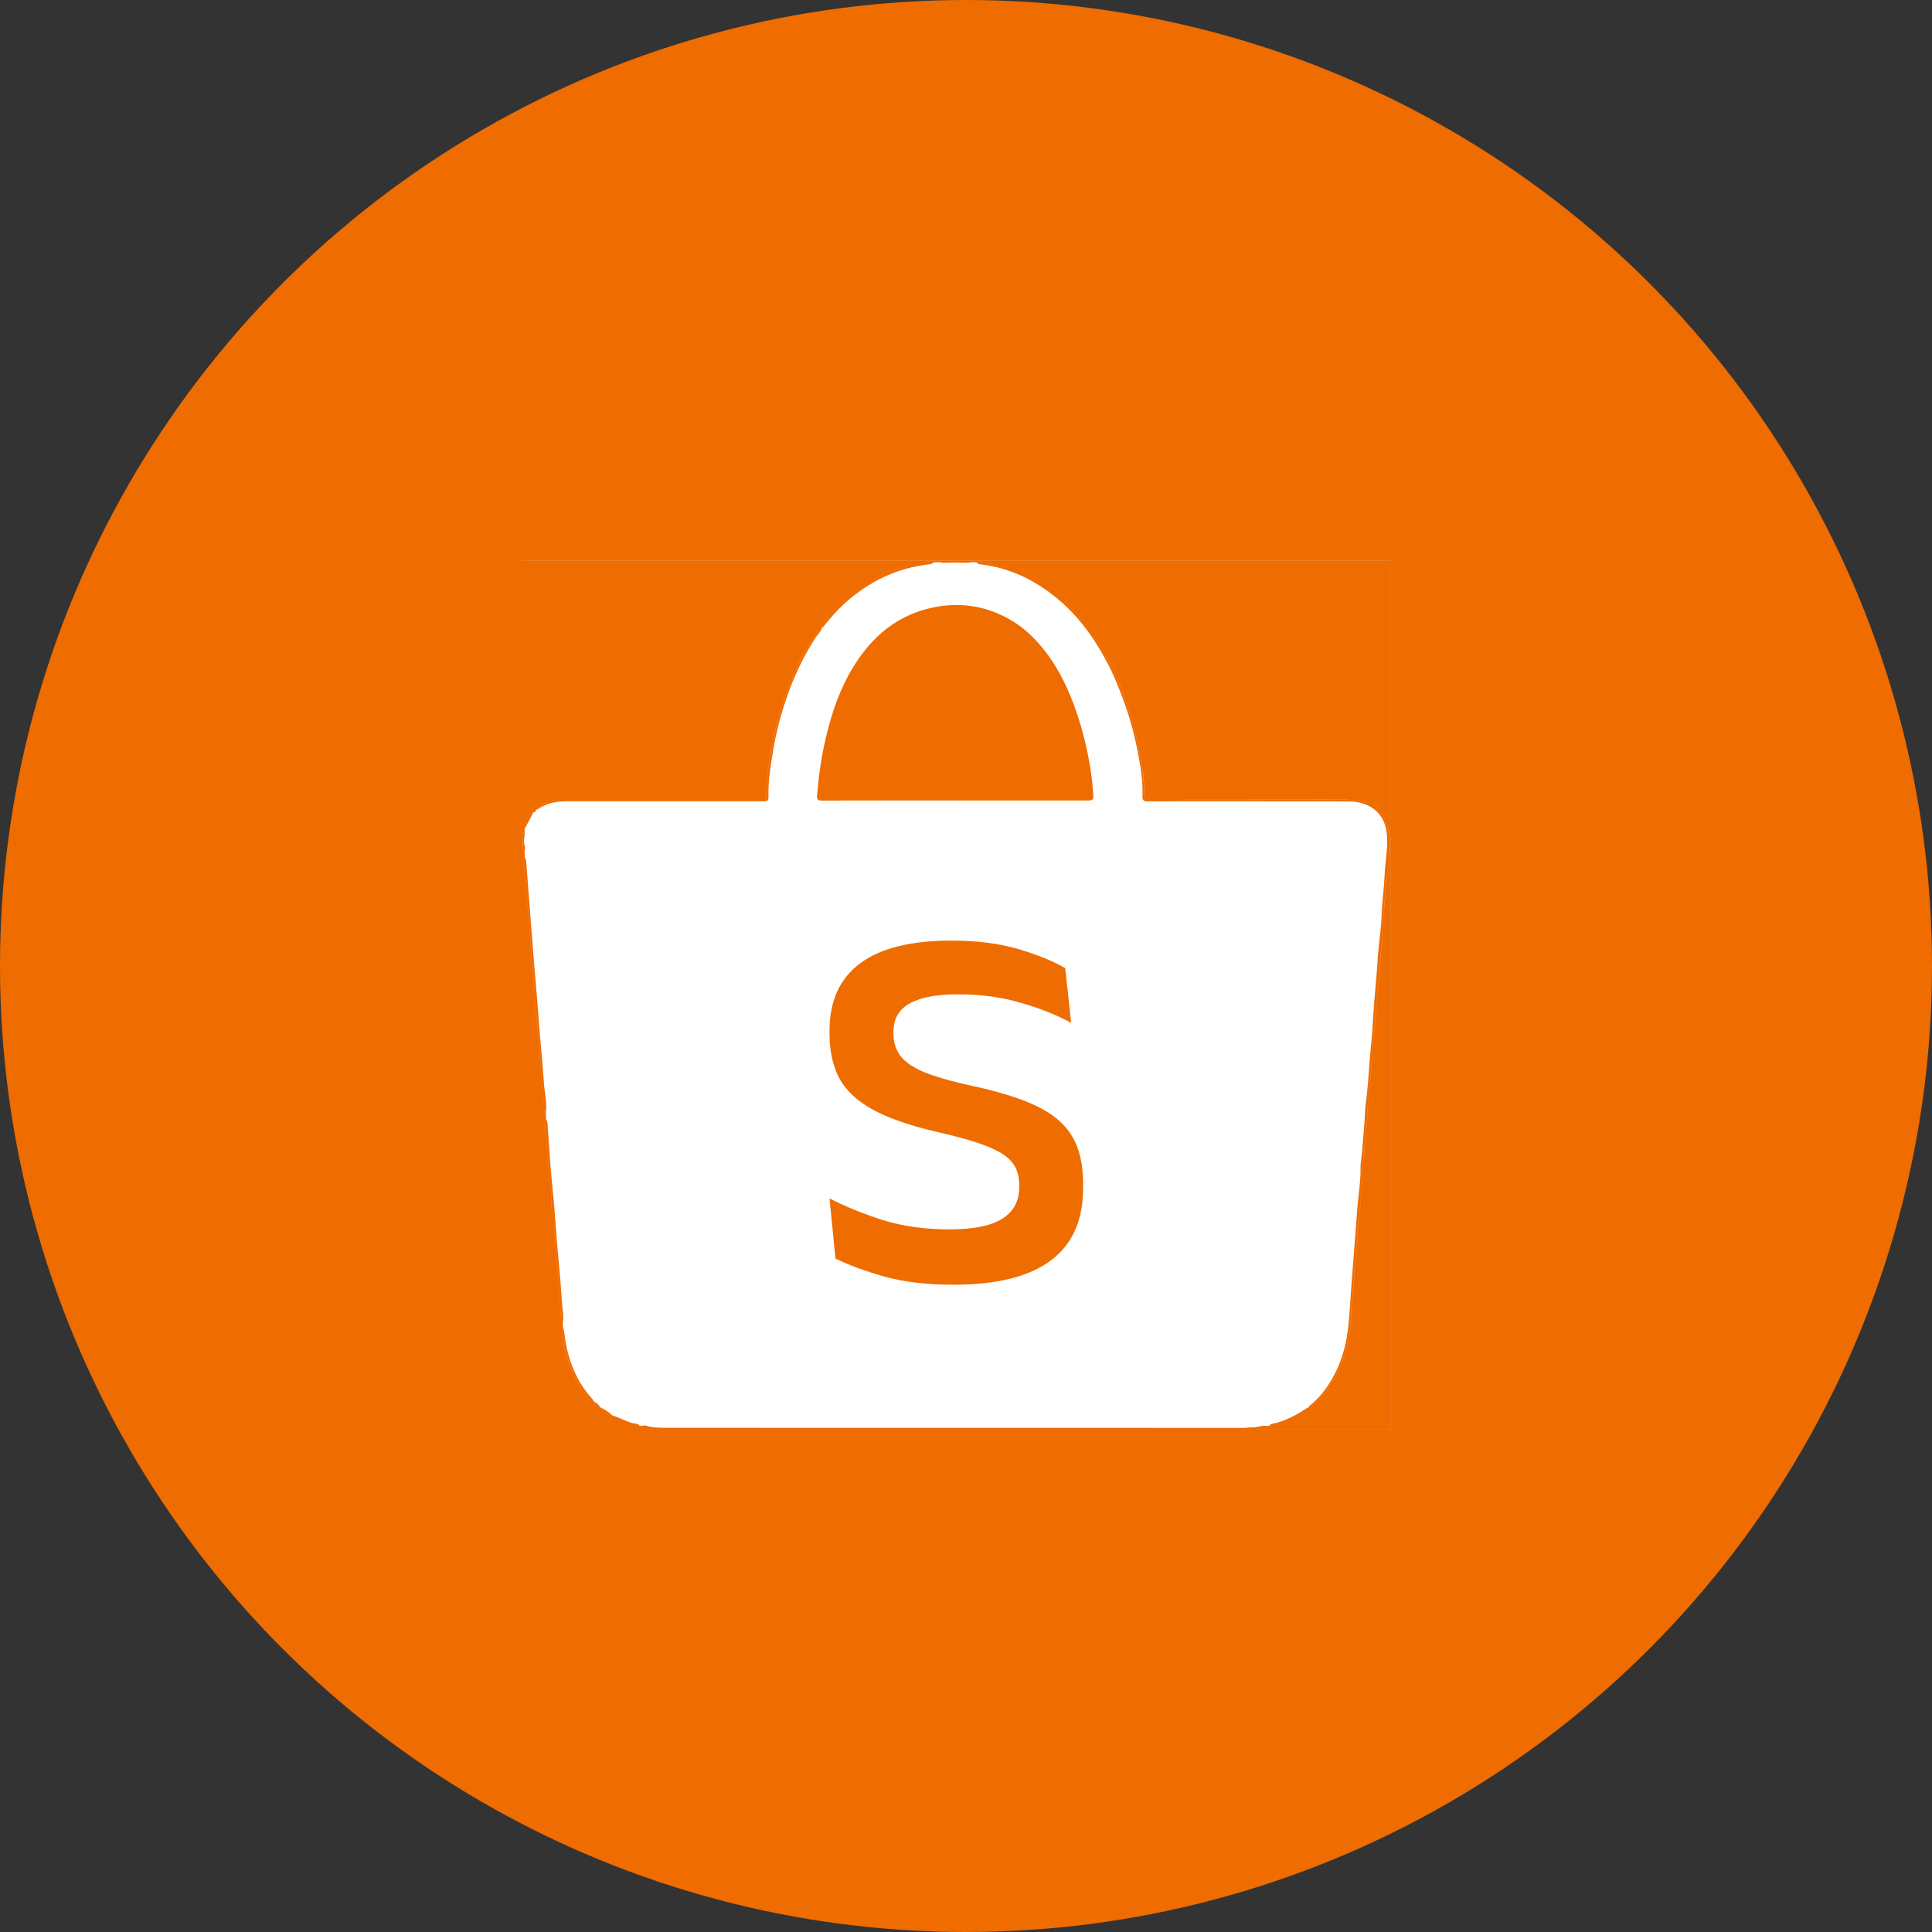 <svg width="50" height="50" viewBox="0 0 50 50" fill="none" xmlns="http://www.w3.org/2000/svg">
<rect x="0" y="0" width="50" height="50" fill="#333333" stroke="none"/>
<circle cx="25" cy="25" r="25" fill="#EF6C00"/>
<mask id="mask0_182_976" style="mask-type:alpha" maskUnits="userSpaceOnUse" x="9" y="10" width="30" height="30">
<rect x="9" y="10" width="30" height="30" fill="#D9D9D9"/>
</mask>
<g mask="url(#mask0_182_976)">
<path fill-rule="evenodd" clip-rule="evenodd" d="M25.077 14.5H35.998V21.666C35.987 21.664 35.979 21.66 35.973 21.654C35.979 21.659 35.987 21.662 35.997 21.664V14.502H25.08L25.077 14.5ZM25.078 14.502L25.077 14.5H13.5V14.502H24.353C24.339 14.518 24.324 14.533 24.309 14.549L24.161 14.554L24.16 14.554L24.161 14.553H24.16C24.085 14.535 24.012 14.548 23.94 14.562L23.94 14.562C23.927 14.564 23.913 14.566 23.9 14.569C23.495 14.634 23.109 14.761 22.746 14.947C22.288 15.182 21.887 15.497 21.541 15.879C21.522 15.901 21.501 15.922 21.481 15.944L21.481 15.944C21.398 16.03 21.315 16.116 21.274 16.234L21.275 16.234L21.275 16.235L21.273 16.235L21.272 16.235C21.208 16.267 21.169 16.328 21.134 16.384C21.103 16.433 21.072 16.482 21.041 16.531C20.905 16.745 20.77 16.959 20.662 17.192C20.552 17.432 20.444 17.673 20.356 17.922C20.269 18.169 20.191 18.418 20.121 18.67C20.061 18.887 20.018 19.107 19.974 19.327L19.974 19.327C19.962 19.384 19.951 19.442 19.939 19.499C19.877 19.807 19.86 20.12 19.848 20.434C19.845 20.492 19.837 20.55 19.829 20.61L19.829 20.61C19.825 20.638 19.821 20.667 19.817 20.697H19.712H14.781C14.757 20.697 14.734 20.697 14.711 20.697H14.711H14.711H14.711H14.711H14.711H14.711H14.711H14.711H14.711C14.552 20.695 14.392 20.694 14.238 20.746L14.216 20.753C14.087 20.795 13.956 20.838 13.871 20.958L13.875 20.957L13.873 20.959L13.872 20.96L13.872 20.959C13.835 20.964 13.813 20.986 13.805 21.023L13.807 21.023L13.807 21.024H13.806L13.804 21.025L13.804 21.024C13.67 21.101 13.559 21.311 13.578 21.453L13.579 21.45L13.58 21.453C13.579 21.466 13.579 21.479 13.578 21.493C13.577 21.506 13.577 21.519 13.576 21.533L13.574 21.534L13.574 21.533H13.573C13.523 21.549 13.522 21.59 13.521 21.631L13.52 21.64L13.52 21.662C13.515 21.791 13.511 21.921 13.574 22.041L13.575 22.038L13.577 22.041C13.578 22.066 13.579 22.092 13.58 22.117L13.58 22.117C13.581 22.142 13.582 22.167 13.583 22.192L13.582 22.194L13.581 22.193L13.581 22.193L13.58 22.192L13.581 22.193C13.58 22.197 13.578 22.201 13.576 22.204C13.572 22.214 13.568 22.224 13.568 22.233C13.557 22.484 13.584 22.733 13.61 22.981L13.61 22.981C13.615 23.034 13.621 23.086 13.626 23.139C13.663 23.509 13.698 23.878 13.719 24.249C13.735 24.555 13.766 24.86 13.796 25.164C13.818 25.384 13.832 25.605 13.847 25.826C13.86 26.034 13.873 26.241 13.893 26.449C13.903 26.558 13.912 26.668 13.921 26.777L13.921 26.777C13.931 26.9 13.941 27.023 13.953 27.145C13.973 27.344 13.986 27.544 14 27.744C14.015 27.973 14.031 28.201 14.056 28.43C14.059 28.461 14.06 28.493 14.062 28.525C14.066 28.616 14.069 28.707 14.124 28.788L14.125 28.786L14.126 28.788C14.127 28.816 14.127 28.845 14.128 28.873L14.128 28.873C14.129 28.902 14.129 28.93 14.13 28.959L14.129 28.961L14.128 28.959C14.127 28.964 14.125 28.968 14.123 28.973C14.119 28.982 14.116 28.991 14.116 29C14.109 29.206 14.129 29.411 14.148 29.616C14.158 29.72 14.168 29.823 14.175 29.927C14.185 30.09 14.202 30.252 14.22 30.413C14.245 30.66 14.271 30.906 14.274 31.155L14.274 31.171C14.274 31.202 14.274 31.233 14.277 31.264L14.29 31.368C14.337 31.744 14.384 32.121 14.384 32.501C14.384 32.527 14.384 32.553 14.387 32.578C14.446 33 14.471 33.425 14.497 33.851C14.504 33.985 14.521 34.122 14.565 34.253L14.565 34.249L14.566 34.252C14.566 34.279 14.567 34.306 14.568 34.333L14.567 34.338L14.565 34.334V34.333C14.518 34.572 14.583 34.797 14.647 35.019L14.647 35.019C14.66 35.061 14.672 35.103 14.683 35.145C14.786 35.524 14.985 35.864 15.238 36.167C15.244 36.175 15.25 36.183 15.256 36.191C15.284 36.229 15.314 36.27 15.372 36.268L15.372 36.268L15.374 36.268L15.376 36.27L15.376 36.272L15.373 36.27C15.385 36.355 15.45 36.382 15.519 36.408L15.519 36.407L15.522 36.408L15.522 36.409L15.52 36.408C15.522 36.416 15.526 36.421 15.532 36.423C15.536 36.425 15.541 36.426 15.546 36.426C15.616 36.53 15.71 36.596 15.833 36.621L15.833 36.62L15.835 36.621C15.84 36.623 15.845 36.627 15.849 36.63L15.85 36.631L15.848 36.63C15.954 36.726 16.081 36.781 16.214 36.82C16.246 36.829 16.277 36.842 16.308 36.855C16.367 36.88 16.427 36.905 16.492 36.904C16.512 36.905 16.533 36.902 16.555 36.897C16.576 36.898 16.597 36.898 16.618 36.9L16.617 36.9C16.643 36.94 16.679 36.956 16.724 36.956C16.729 36.956 16.733 36.956 16.738 36.956C16.743 36.956 16.749 36.955 16.754 36.955C16.788 36.956 16.82 36.964 16.839 36.999H13.5V36.999H32.526L32.525 37H35.996V36.999H35.998V21.907L36 21.909V21.821L35.998 21.819V21.712L36 21.711V21.667L35.998 21.666V21.712L35.997 21.714V21.708C35.955 21.744 35.955 21.782 35.997 21.818V21.817L35.998 21.819V21.907L35.997 21.906L35.996 21.906H35.994C35.946 21.907 35.947 21.937 35.948 21.966C35.949 21.973 35.949 21.98 35.948 21.986C35.929 22.204 35.912 22.422 35.895 22.64V22.64V22.64V22.64V22.64V22.64V22.64V22.64V22.64V22.64V22.64V22.64V22.64V22.64V22.64V22.64V22.64V22.64V22.64V22.64L35.894 22.641C35.879 22.833 35.864 23.025 35.847 23.217C35.842 23.284 35.835 23.351 35.828 23.418V23.418V23.418V23.418V23.418V23.418V23.418V23.418V23.418V23.418V23.418V23.418V23.419V23.419V23.419V23.419V23.419V23.419V23.419V23.419C35.81 23.609 35.791 23.799 35.786 23.991C35.776 24.317 35.745 24.645 35.693 24.969C35.685 25.022 35.685 25.077 35.685 25.131L35.685 25.144C35.686 25.35 35.664 25.554 35.642 25.758C35.623 25.927 35.604 26.097 35.599 26.267C35.596 26.398 35.59 26.533 35.567 26.659C35.529 26.87 35.52 27.082 35.511 27.295V27.295C35.503 27.464 35.496 27.633 35.474 27.802C35.44 28.067 35.415 28.337 35.4 28.607C35.376 29.024 35.341 29.442 35.3 29.86C35.294 29.924 35.287 29.989 35.28 30.054C35.261 30.228 35.241 30.403 35.241 30.58C35.242 30.888 35.205 31.193 35.168 31.499C35.159 31.573 35.15 31.648 35.141 31.723C35.138 31.752 35.136 31.78 35.136 31.81C35.132 32.074 35.107 32.337 35.082 32.601L35.082 32.601L35.082 32.601L35.082 32.601L35.082 32.601L35.082 32.601L35.082 32.601L35.082 32.601L35.082 32.601L35.082 32.601L35.082 32.601L35.082 32.601L35.082 32.602L35.082 32.602L35.082 32.602L35.082 32.602L35.082 32.602L35.082 32.602L35.082 32.602L35.082 32.602C35.063 32.795 35.044 32.989 35.034 33.183C35.028 33.314 35.013 33.445 34.998 33.575C34.978 33.76 34.957 33.945 34.959 34.132C34.962 34.42 34.894 34.699 34.819 34.976C34.731 35.3 34.587 35.597 34.409 35.878C34.282 36.077 34.111 36.239 33.941 36.399C33.925 36.414 33.908 36.423 33.888 36.426C33.88 36.426 33.872 36.426 33.863 36.425C33.864 36.422 33.866 36.42 33.867 36.418L33.869 36.413C33.873 36.403 33.877 36.394 33.884 36.388C34.125 36.197 34.314 35.962 34.467 35.697C34.692 35.306 34.824 34.883 34.88 34.438C34.916 34.147 34.935 33.855 34.954 33.562V33.562L34.954 33.562L34.954 33.562L34.954 33.562L34.954 33.561L34.954 33.561L34.954 33.561L34.954 33.561L34.954 33.56L34.955 33.56L34.955 33.56L34.955 33.56L34.955 33.56L34.955 33.559L34.955 33.559L34.955 33.559L34.955 33.559L34.955 33.559L34.955 33.558C34.963 33.426 34.972 33.294 34.982 33.163C34.994 33.007 35.007 32.851 35.019 32.694L35.019 32.694L35.019 32.694L35.019 32.694L35.019 32.693C35.042 32.414 35.064 32.134 35.084 31.854C35.089 31.793 35.093 31.732 35.098 31.67C35.111 31.489 35.123 31.308 35.14 31.127C35.148 31.046 35.157 30.965 35.166 30.884V30.884V30.884V30.884V30.884V30.884V30.884V30.884V30.883V30.883V30.883V30.883V30.883V30.883V30.883V30.883V30.883V30.883V30.883C35.191 30.667 35.215 30.451 35.211 30.233C35.209 30.137 35.221 30.044 35.234 29.951C35.24 29.901 35.247 29.851 35.251 29.8C35.259 29.713 35.266 29.626 35.272 29.538C35.281 29.426 35.289 29.314 35.3 29.201C35.31 29.103 35.315 29.004 35.32 28.905V28.905V28.905C35.327 28.774 35.333 28.643 35.351 28.514C35.389 28.245 35.408 27.974 35.428 27.703C35.441 27.516 35.455 27.329 35.474 27.143C35.508 26.813 35.529 26.481 35.549 26.149C35.562 25.948 35.58 25.747 35.598 25.546V25.546V25.546V25.546V25.546V25.546V25.546V25.546V25.546V25.546V25.545V25.545V25.545V25.545V25.545V25.545V25.545V25.545V25.545C35.622 25.279 35.646 25.012 35.657 24.745C35.657 24.732 35.659 24.72 35.661 24.707C35.663 24.698 35.664 24.689 35.665 24.68C35.675 24.576 35.686 24.472 35.697 24.369L35.697 24.369L35.697 24.369C35.723 24.135 35.749 23.902 35.757 23.668C35.763 23.489 35.78 23.311 35.797 23.133L35.797 23.133C35.812 22.966 35.828 22.799 35.835 22.631C35.84 22.505 35.853 22.38 35.867 22.255C35.895 21.997 35.922 21.74 35.876 21.48C35.842 21.283 35.756 21.115 35.61 20.983C35.403 20.797 35.144 20.742 34.88 20.741C33.156 20.735 31.432 20.738 29.707 20.74C29.607 20.74 29.563 20.718 29.567 20.606C29.583 20.221 29.517 19.841 29.447 19.467C29.372 19.072 29.271 18.682 29.138 18.3C29.01 17.933 28.871 17.571 28.694 17.224C28.356 16.563 27.936 15.965 27.359 15.487C26.78 15.008 26.128 14.694 25.377 14.605C25.337 14.6 25.297 14.594 25.272 14.556C25.387 14.529 25.496 14.557 25.604 14.585C25.637 14.594 25.67 14.602 25.702 14.609C26.23 14.718 26.699 14.949 27.129 15.254C27.212 15.313 27.293 15.374 27.372 15.438C27.634 15.647 27.861 15.897 28.071 16.16C28.264 16.402 28.442 16.654 28.589 16.927C28.719 17.169 28.844 17.413 28.954 17.666C29.034 17.854 29.107 18.044 29.171 18.236C29.253 18.476 29.322 18.72 29.383 18.967C29.46 19.28 29.517 19.597 29.567 19.915C29.59 20.069 29.599 20.223 29.607 20.377C29.611 20.449 29.615 20.52 29.62 20.591C29.624 20.643 29.634 20.671 29.658 20.686C29.675 20.698 29.701 20.702 29.739 20.702C30.517 20.701 31.295 20.701 32.074 20.701H32.075H32.075H32.075H32.075H32.075H32.075H32.075H32.075H32.075H32.075H32.075H32.075H32.075H32.075H32.075H32.075H32.075H32.075H32.075C32.983 20.701 33.892 20.701 34.801 20.699C34.974 20.699 35.145 20.712 35.308 20.766C35.403 20.797 35.487 20.838 35.562 20.89C35.725 21.003 35.841 21.165 35.909 21.375C35.933 21.449 35.954 21.52 35.953 21.598C35.953 21.62 35.956 21.642 35.973 21.654C35.959 21.642 35.956 21.621 35.956 21.601C35.958 21.523 35.937 21.452 35.913 21.377C35.844 21.166 35.727 21.003 35.562 20.89C35.486 20.837 35.401 20.795 35.305 20.764C35.14 20.71 34.971 20.696 34.797 20.696C33.954 20.697 33.111 20.698 32.268 20.698H32.267H32.267H32.267H32.266H32.266H32.266H32.266H32.266H32.266H32.266H32.266H32.266H32.266H32.266H32.266H32.266H32.266H32.266H32.265H32.265H32.265C31.422 20.698 30.579 20.698 29.735 20.7C29.7 20.7 29.675 20.696 29.658 20.686C29.636 20.67 29.627 20.642 29.624 20.594C29.619 20.526 29.615 20.459 29.612 20.392C29.604 20.233 29.595 20.075 29.57 19.918C29.52 19.6 29.464 19.282 29.386 18.969C29.325 18.722 29.255 18.479 29.175 18.238C29.11 18.046 29.038 17.856 28.957 17.669C28.848 17.415 28.723 17.171 28.592 16.929C28.445 16.657 28.268 16.405 28.075 16.163C27.864 15.899 27.638 15.651 27.376 15.441C27.295 15.376 27.213 15.314 27.129 15.254C26.698 14.948 26.227 14.717 25.699 14.607C25.666 14.6 25.634 14.591 25.602 14.583L25.602 14.583C25.493 14.555 25.384 14.527 25.269 14.553L25.142 14.548C25.131 14.54 25.121 14.532 25.11 14.524L25.11 14.524C25.1 14.517 25.09 14.509 25.08 14.502H25.078L25.078 14.502H25.078ZM25.078 14.502L25.078 14.502H25.078C25.089 14.51 25.1 14.518 25.111 14.526C25.122 14.534 25.132 14.542 25.143 14.55C25.113 14.556 25.082 14.559 25.052 14.562C24.977 14.567 24.902 14.564 24.828 14.561C24.777 14.559 24.727 14.557 24.678 14.557C24.643 14.558 24.609 14.559 24.574 14.561C24.486 14.566 24.398 14.57 24.31 14.549C24.324 14.533 24.339 14.518 24.354 14.502H25.078ZM33.862 36.426C33.871 36.427 33.88 36.427 33.888 36.426C33.909 36.424 33.927 36.415 33.944 36.399L33.954 36.389C34.121 36.231 34.288 36.073 34.411 35.878C34.59 35.597 34.733 35.3 34.821 34.976C34.897 34.699 34.964 34.42 34.962 34.132C34.96 33.945 34.98 33.76 35.001 33.575V33.575V33.575V33.575V33.575V33.575V33.575V33.575V33.575V33.575V33.575V33.575V33.575V33.575V33.575V33.575V33.575V33.575V33.575C35.016 33.445 35.03 33.314 35.037 33.183C35.047 32.989 35.066 32.796 35.084 32.602L35.084 32.602C35.109 32.339 35.135 32.075 35.139 31.81C35.139 31.781 35.14 31.752 35.144 31.723C35.152 31.649 35.161 31.575 35.17 31.502C35.207 31.195 35.244 30.889 35.244 30.58C35.244 30.402 35.263 30.227 35.283 30.052L35.283 30.052L35.283 30.052C35.29 29.988 35.297 29.924 35.303 29.86C35.344 29.442 35.378 29.024 35.402 28.607C35.417 28.337 35.443 28.067 35.477 27.802C35.498 27.633 35.506 27.464 35.513 27.295V27.295C35.523 27.082 35.532 26.87 35.57 26.659C35.593 26.533 35.598 26.399 35.602 26.267C35.607 26.097 35.626 25.928 35.644 25.759C35.666 25.555 35.689 25.35 35.688 25.144L35.688 25.131C35.687 25.077 35.687 25.022 35.696 24.969C35.748 24.645 35.779 24.317 35.788 23.991C35.794 23.807 35.811 23.624 35.829 23.441L35.829 23.441L35.829 23.441L35.829 23.441L35.829 23.44C35.837 23.366 35.844 23.291 35.85 23.217C35.866 23.032 35.881 22.847 35.895 22.662C35.913 22.437 35.93 22.211 35.951 21.986C35.951 21.98 35.951 21.973 35.951 21.966C35.95 21.937 35.949 21.907 35.996 21.906V36.999H32.526C32.545 36.98 32.569 36.972 32.594 36.964C32.606 36.96 32.618 36.956 32.629 36.951C32.649 36.942 32.671 36.941 32.694 36.94C32.728 36.938 32.763 36.937 32.788 36.903L32.79 36.903L32.79 36.903H32.79C32.809 36.902 32.828 36.901 32.847 36.899C32.889 36.916 32.927 36.905 32.968 36.894L32.983 36.889C33.168 36.84 33.346 36.772 33.513 36.682C33.526 36.675 33.539 36.668 33.551 36.661C33.559 36.657 33.566 36.653 33.573 36.649C33.587 36.641 33.601 36.634 33.616 36.626L33.616 36.626L33.616 36.626C33.665 36.601 33.715 36.575 33.76 36.541C33.8 36.511 33.836 36.474 33.862 36.426ZM33.862 36.426L33.861 36.425C33.835 36.474 33.8 36.511 33.76 36.541C33.716 36.574 33.667 36.6 33.618 36.625L33.618 36.625C33.603 36.633 33.588 36.641 33.573 36.649C33.565 36.653 33.557 36.657 33.55 36.662C33.538 36.669 33.525 36.675 33.513 36.682C33.346 36.772 33.169 36.839 32.985 36.888L32.969 36.893C32.929 36.904 32.891 36.915 32.849 36.898H32.847C32.884 36.85 32.937 36.842 32.99 36.833C33.013 36.83 33.035 36.826 33.056 36.82C33.321 36.736 33.566 36.615 33.794 36.457C33.807 36.447 33.822 36.441 33.838 36.435C33.846 36.432 33.854 36.428 33.862 36.425L33.862 36.426ZM35.997 21.817V21.714C35.96 21.748 35.96 21.783 35.997 21.817ZM16.754 36.955C16.788 36.955 16.82 36.963 16.84 36.999H32.525C32.544 36.979 32.569 36.971 32.594 36.963C32.606 36.959 32.618 36.955 32.629 36.95C32.649 36.941 32.671 36.94 32.693 36.94C32.728 36.938 32.763 36.936 32.788 36.902H32.789C32.714 36.89 32.642 36.905 32.57 36.92C32.507 36.933 32.444 36.947 32.379 36.942C32.346 36.939 32.314 36.943 32.281 36.947H32.281H32.281H32.281H32.281H32.281C32.255 36.95 32.23 36.953 32.204 36.953C27.226 36.953 22.248 36.953 17.27 36.951H17.261C17.087 36.951 16.909 36.951 16.737 36.901C16.699 36.89 16.657 36.888 16.618 36.9L16.618 36.9C16.644 36.94 16.679 36.956 16.724 36.956C16.728 36.956 16.733 36.956 16.737 36.956C16.743 36.956 16.748 36.955 16.754 36.955ZM16.492 36.904C16.428 36.904 16.368 36.88 16.309 36.855C16.278 36.842 16.247 36.829 16.216 36.82C16.083 36.781 15.955 36.726 15.85 36.631C15.934 36.657 16.015 36.692 16.097 36.727C16.181 36.763 16.265 36.799 16.353 36.826C16.374 36.832 16.396 36.835 16.418 36.837C16.468 36.844 16.518 36.85 16.553 36.897C16.532 36.902 16.512 36.904 16.492 36.904ZM15.549 36.427C15.652 36.479 15.752 36.537 15.833 36.62C15.712 36.596 15.618 36.529 15.549 36.427ZM15.549 36.427L15.546 36.426L15.547 36.425H15.548L15.549 36.427ZM15.532 36.423C15.527 36.421 15.524 36.416 15.522 36.409C15.525 36.411 15.529 36.414 15.533 36.416C15.537 36.419 15.541 36.422 15.545 36.425C15.54 36.425 15.536 36.425 15.532 36.423ZM15.519 36.407C15.452 36.382 15.389 36.355 15.376 36.272C15.386 36.278 15.397 36.285 15.407 36.291C15.454 36.32 15.5 36.349 15.519 36.407ZM15.372 36.268C15.367 36.261 15.362 36.254 15.358 36.247C15.347 36.23 15.336 36.213 15.323 36.198C14.941 35.778 14.736 35.277 14.635 34.726C14.626 34.68 14.622 34.634 14.617 34.588C14.608 34.503 14.6 34.418 14.567 34.338C14.521 34.575 14.586 34.799 14.65 35.019C14.662 35.061 14.674 35.103 14.686 35.145C14.789 35.524 14.988 35.864 15.24 36.167C15.247 36.175 15.253 36.184 15.259 36.192C15.287 36.228 15.316 36.268 15.372 36.268L15.372 36.268ZM22.307 20.717L15.372 36.268L15.372 36.268L22.307 20.717ZM24.56 15.664L22.307 20.717C21.962 20.717 21.618 20.718 21.274 20.719C21.168 20.719 21.137 20.694 21.145 20.584C21.2 19.906 21.312 19.238 21.508 18.584C21.692 17.969 21.951 17.392 22.343 16.882C22.796 16.291 23.378 15.889 24.114 15.729C24.265 15.696 24.413 15.674 24.56 15.664ZM24.56 15.664C25.103 15.627 25.623 15.745 26.118 16.023C26.467 16.218 26.755 16.488 27.005 16.799C27.411 17.305 27.678 17.884 27.881 18.494C28.097 19.145 28.236 19.813 28.289 20.497L28.289 20.502C28.297 20.609 28.302 20.662 28.277 20.689C28.251 20.717 28.196 20.717 28.083 20.717H24.723V20.716C24.467 20.716 24.212 20.716 23.956 20.716H23.956C23.407 20.716 22.857 20.716 22.307 20.717L24.56 15.664ZM14.565 34.249C14.587 34.136 14.575 34.024 14.562 33.913L14.562 33.913C14.559 33.878 14.555 33.843 14.552 33.808C14.543 33.7 14.536 33.593 14.528 33.485L14.528 33.485C14.519 33.356 14.51 33.227 14.499 33.099C14.487 32.95 14.473 32.801 14.459 32.652C14.445 32.504 14.431 32.355 14.419 32.206C14.407 32.062 14.397 31.919 14.386 31.775C14.375 31.617 14.364 31.459 14.35 31.301C14.336 31.136 14.32 30.971 14.304 30.806L14.304 30.806C14.285 30.609 14.266 30.411 14.249 30.213C14.235 30.035 14.223 29.857 14.212 29.678L14.212 29.678C14.2 29.5 14.188 29.322 14.174 29.145C14.173 29.135 14.173 29.124 14.172 29.114C14.169 29.061 14.166 29.006 14.129 28.961C14.128 28.964 14.127 28.968 14.125 28.972C14.121 28.981 14.117 28.99 14.117 28.999C14.111 29.205 14.13 29.41 14.15 29.615C14.16 29.719 14.17 29.823 14.177 29.926C14.187 30.089 14.204 30.251 14.221 30.413C14.247 30.659 14.273 30.905 14.276 31.154C14.276 31.191 14.276 31.228 14.279 31.263C14.284 31.307 14.29 31.351 14.295 31.395L14.295 31.395C14.341 31.762 14.386 32.129 14.386 32.5C14.386 32.526 14.386 32.552 14.389 32.577C14.448 32.999 14.473 33.424 14.498 33.848L14.498 33.85C14.506 33.983 14.523 34.119 14.565 34.249ZM14.125 28.786C14.15 28.616 14.128 28.449 14.105 28.282C14.095 28.208 14.085 28.134 14.079 28.059L14.066 27.882C14.042 27.567 14.018 27.251 13.987 26.936C13.965 26.712 13.948 26.487 13.932 26.262L13.932 26.262L13.932 26.262C13.92 26.09 13.907 25.919 13.892 25.747C13.846 25.229 13.804 24.708 13.763 24.189C13.743 23.93 13.724 23.671 13.704 23.412C13.678 23.067 13.652 22.723 13.624 22.378C13.624 22.368 13.623 22.358 13.623 22.348C13.621 22.296 13.618 22.24 13.582 22.194C13.581 22.198 13.579 22.203 13.577 22.207L13.577 22.207C13.574 22.215 13.57 22.224 13.569 22.233C13.559 22.483 13.585 22.732 13.611 22.98C13.617 23.033 13.623 23.085 13.628 23.138C13.665 23.508 13.7 23.878 13.72 24.248C13.737 24.554 13.768 24.859 13.798 25.163C13.82 25.383 13.834 25.604 13.848 25.825C13.862 26.033 13.875 26.241 13.895 26.448C13.905 26.557 13.914 26.666 13.923 26.775L13.923 26.775C13.933 26.898 13.943 27.022 13.955 27.144C13.975 27.343 13.988 27.543 14.001 27.742C14.017 27.972 14.032 28.201 14.057 28.429C14.061 28.46 14.062 28.492 14.063 28.523C14.067 28.614 14.071 28.705 14.125 28.786ZM13.575 22.038C13.515 21.919 13.519 21.791 13.523 21.663L13.524 21.64L13.524 21.635C13.524 21.593 13.525 21.551 13.574 21.534C13.585 21.584 13.577 21.634 13.569 21.683C13.561 21.736 13.552 21.788 13.567 21.841C13.585 21.906 13.598 21.971 13.575 22.038ZM13.579 21.45C13.616 21.38 13.653 21.31 13.69 21.24L13.69 21.24L13.69 21.24L13.69 21.24L13.69 21.24L13.691 21.239L13.691 21.239L13.691 21.239L13.691 21.238C13.729 21.167 13.766 21.096 13.804 21.025C13.672 21.102 13.562 21.309 13.579 21.45ZM13.872 20.96C13.87 21.001 13.849 21.024 13.807 21.023C13.815 20.988 13.836 20.966 13.872 20.96ZM13.875 20.957C13.878 20.956 13.882 20.956 13.885 20.955L13.885 20.955C13.895 20.953 13.904 20.951 13.912 20.946C14.139 20.786 14.399 20.736 14.67 20.736H19.719C19.884 20.736 19.891 20.733 19.888 20.573C19.882 20.189 19.944 19.812 20.007 19.435L20.013 19.399C20.091 18.929 20.214 18.469 20.372 18.018C20.559 17.48 20.802 16.97 21.114 16.492C21.131 16.466 21.151 16.441 21.171 16.417C21.215 16.363 21.259 16.308 21.274 16.235L21.273 16.235C21.21 16.268 21.171 16.329 21.137 16.384C21.108 16.43 21.079 16.477 21.049 16.523L21.049 16.523C20.912 16.74 20.774 16.957 20.665 17.192C20.554 17.433 20.446 17.675 20.358 17.923C20.271 18.17 20.193 18.418 20.124 18.671C20.064 18.886 20.021 19.105 19.977 19.323L19.977 19.323C19.965 19.382 19.954 19.441 19.942 19.5C19.879 19.808 19.862 20.122 19.85 20.435C19.848 20.493 19.84 20.551 19.831 20.611L19.831 20.611C19.827 20.639 19.823 20.668 19.82 20.698H19.715H14.783C14.76 20.698 14.737 20.698 14.714 20.698H14.714H14.714H14.714H14.714H14.714H14.714H14.714H14.714H14.714H14.714H14.714H14.714H14.713H14.713H14.713H14.713H14.713H14.713H14.713H14.713H14.713H14.713C14.554 20.696 14.395 20.695 14.24 20.747L14.213 20.756C14.086 20.798 13.959 20.84 13.875 20.957ZM21.275 16.234C21.316 16.117 21.399 16.03 21.482 15.944L21.482 15.944L21.482 15.944C21.502 15.923 21.523 15.902 21.542 15.88C21.887 15.498 22.288 15.183 22.747 14.948C23.11 14.761 23.496 14.635 23.901 14.569C23.916 14.567 23.931 14.564 23.946 14.562L23.946 14.562C24.017 14.549 24.088 14.537 24.16 14.554C24.136 14.591 24.098 14.599 24.057 14.604C23.206 14.696 22.477 15.055 21.847 15.627C21.658 15.799 21.493 15.994 21.331 16.191C21.328 16.196 21.325 16.2 21.322 16.205L21.322 16.205L21.322 16.205C21.311 16.221 21.3 16.237 21.275 16.234ZM22.899 33.041C23.407 33.18 23.998 33.249 24.672 33.249C25.791 33.249 26.631 33.041 27.191 32.624C27.75 32.207 28.03 31.584 28.03 30.756V30.625C28.03 30.127 27.936 29.722 27.747 29.409C27.559 29.09 27.253 28.83 26.831 28.627C26.408 28.424 25.843 28.248 25.135 28.097C24.609 27.981 24.198 27.862 23.901 27.741C23.61 27.613 23.407 27.471 23.293 27.315C23.179 27.153 23.122 26.965 23.122 26.75V26.689C23.122 26.492 23.176 26.325 23.284 26.186C23.393 26.041 23.57 25.931 23.815 25.855C24.061 25.774 24.387 25.734 24.792 25.734C25.386 25.734 25.926 25.806 26.411 25.951C26.902 26.09 27.339 26.264 27.722 26.472L27.568 25.056C27.248 24.871 26.842 24.706 26.351 24.561C25.86 24.416 25.283 24.343 24.621 24.343C23.57 24.343 22.782 24.54 22.256 24.934C21.731 25.328 21.468 25.907 21.468 26.672V26.75C21.468 27.202 21.554 27.59 21.725 27.915C21.902 28.233 22.194 28.503 22.599 28.723C23.005 28.943 23.558 29.134 24.261 29.296C24.821 29.424 25.252 29.548 25.555 29.67C25.863 29.791 26.077 29.93 26.197 30.087C26.317 30.237 26.377 30.428 26.377 30.66V30.73C26.377 31.089 26.228 31.361 25.931 31.546C25.64 31.726 25.189 31.816 24.578 31.816C23.944 31.816 23.373 31.738 22.865 31.581C22.356 31.419 21.891 31.231 21.468 31.016L21.622 32.572C21.965 32.74 22.39 32.896 22.899 33.041Z" fill="white"/>
</g>
</svg>
